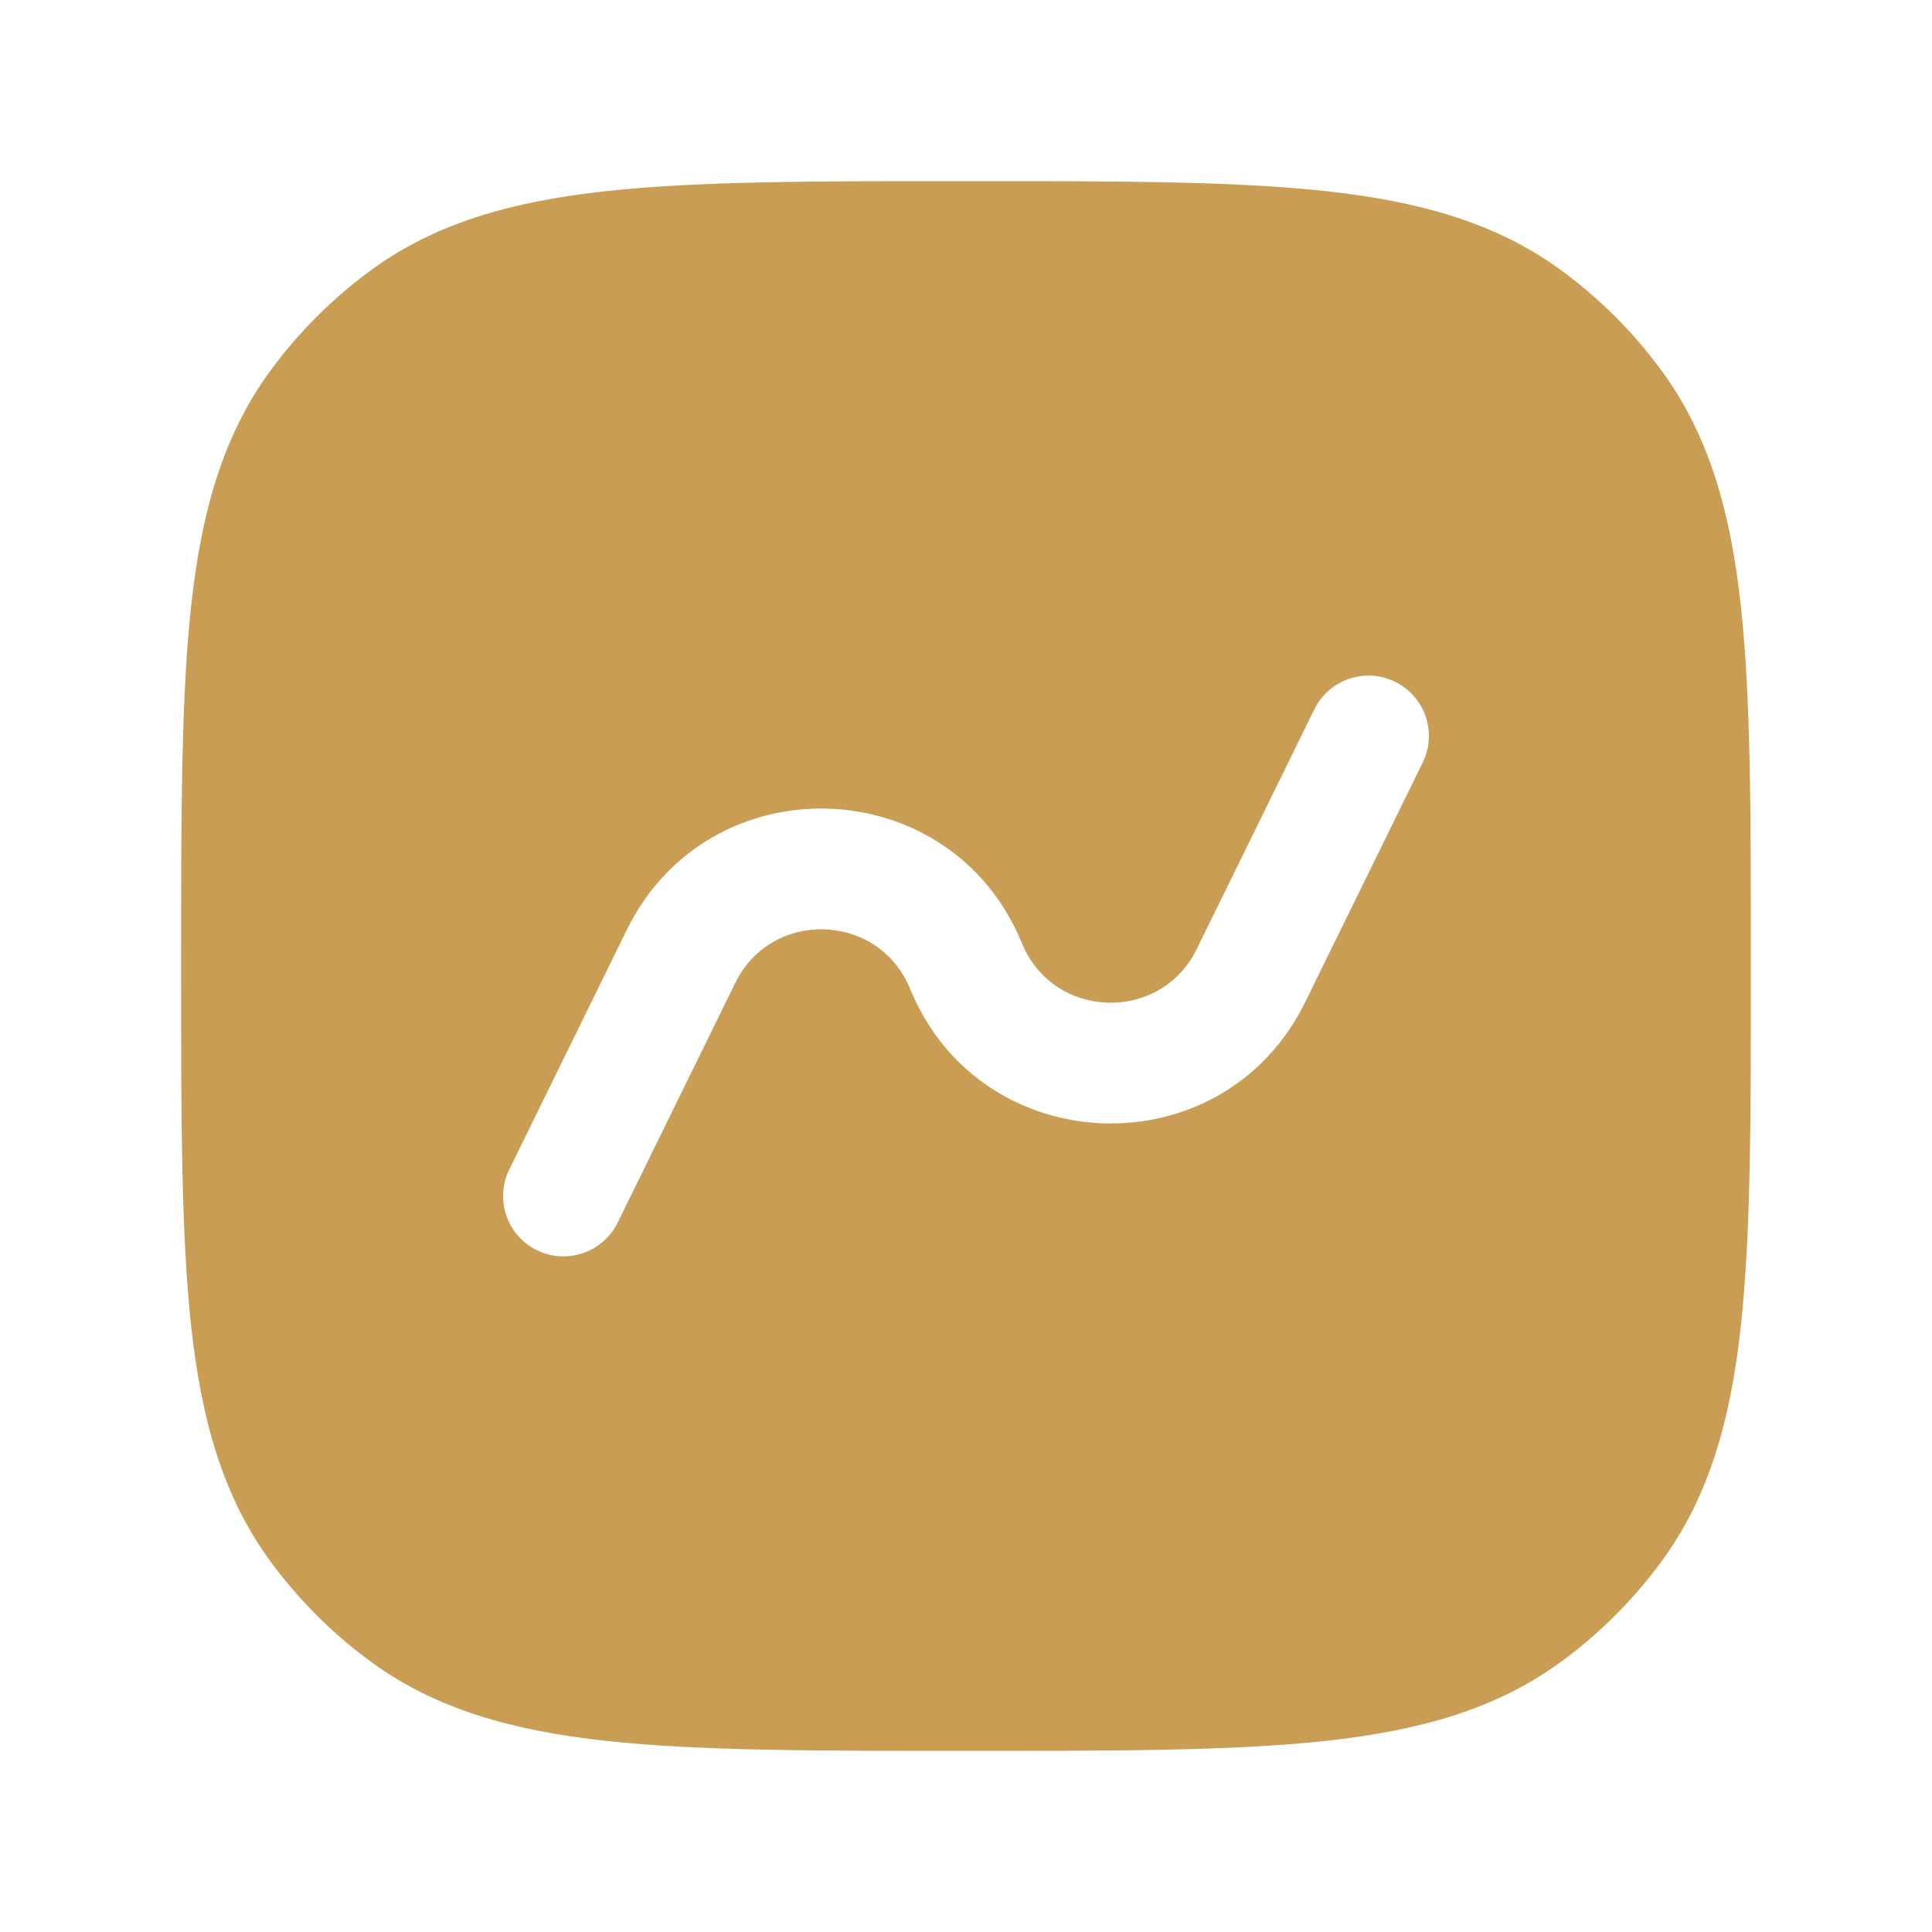 <svg width="28" height="28" viewBox="0 0 28 28" fill="none" xmlns="http://www.w3.org/2000/svg">
<path fill-rule="evenodd" clip-rule="evenodd" d="M14.053 2.625C16.195 2.625 17.875 2.625 19.207 2.769C20.567 2.917 21.669 3.223 22.61 3.906C23.179 4.32 23.68 4.821 24.094 5.39C24.777 6.331 25.083 7.433 25.231 8.793C25.375 10.125 25.375 11.805 25.375 13.947V14.053C25.375 16.195 25.375 17.875 25.231 19.207C25.083 20.567 24.777 21.669 24.094 22.61C23.68 23.179 23.179 23.68 22.61 24.094C21.669 24.777 20.567 25.083 19.207 25.231C17.875 25.375 16.195 25.375 14.053 25.375H13.947C11.805 25.375 10.125 25.375 8.793 25.231C7.433 25.083 6.331 24.777 5.39 24.094C4.821 23.68 4.32 23.179 3.906 22.61C3.223 21.669 2.917 20.567 2.769 19.207C2.625 17.875 2.625 16.195 2.625 14.053V13.947C2.625 11.805 2.625 10.125 2.769 8.793C2.917 7.433 3.223 6.331 3.906 5.39C4.32 4.821 4.821 4.32 5.39 3.906C6.331 3.223 7.433 2.917 8.793 2.769C10.125 2.625 11.805 2.625 13.947 2.625H14.053ZM20.619 11.052C20.832 10.618 20.652 10.094 20.219 9.881C19.785 9.668 19.261 9.847 19.048 10.281L17.344 13.755C16.816 14.831 15.264 14.778 14.81 13.669C13.784 11.162 10.278 11.043 9.085 13.475L7.381 16.948C7.168 17.382 7.347 17.906 7.781 18.119C8.215 18.332 8.739 18.152 8.952 17.719L10.656 14.245C11.184 13.169 12.736 13.222 13.19 14.331C14.216 16.838 17.722 16.957 18.915 14.525L20.619 11.052Z" fill="#C99D54"/>
</svg>
